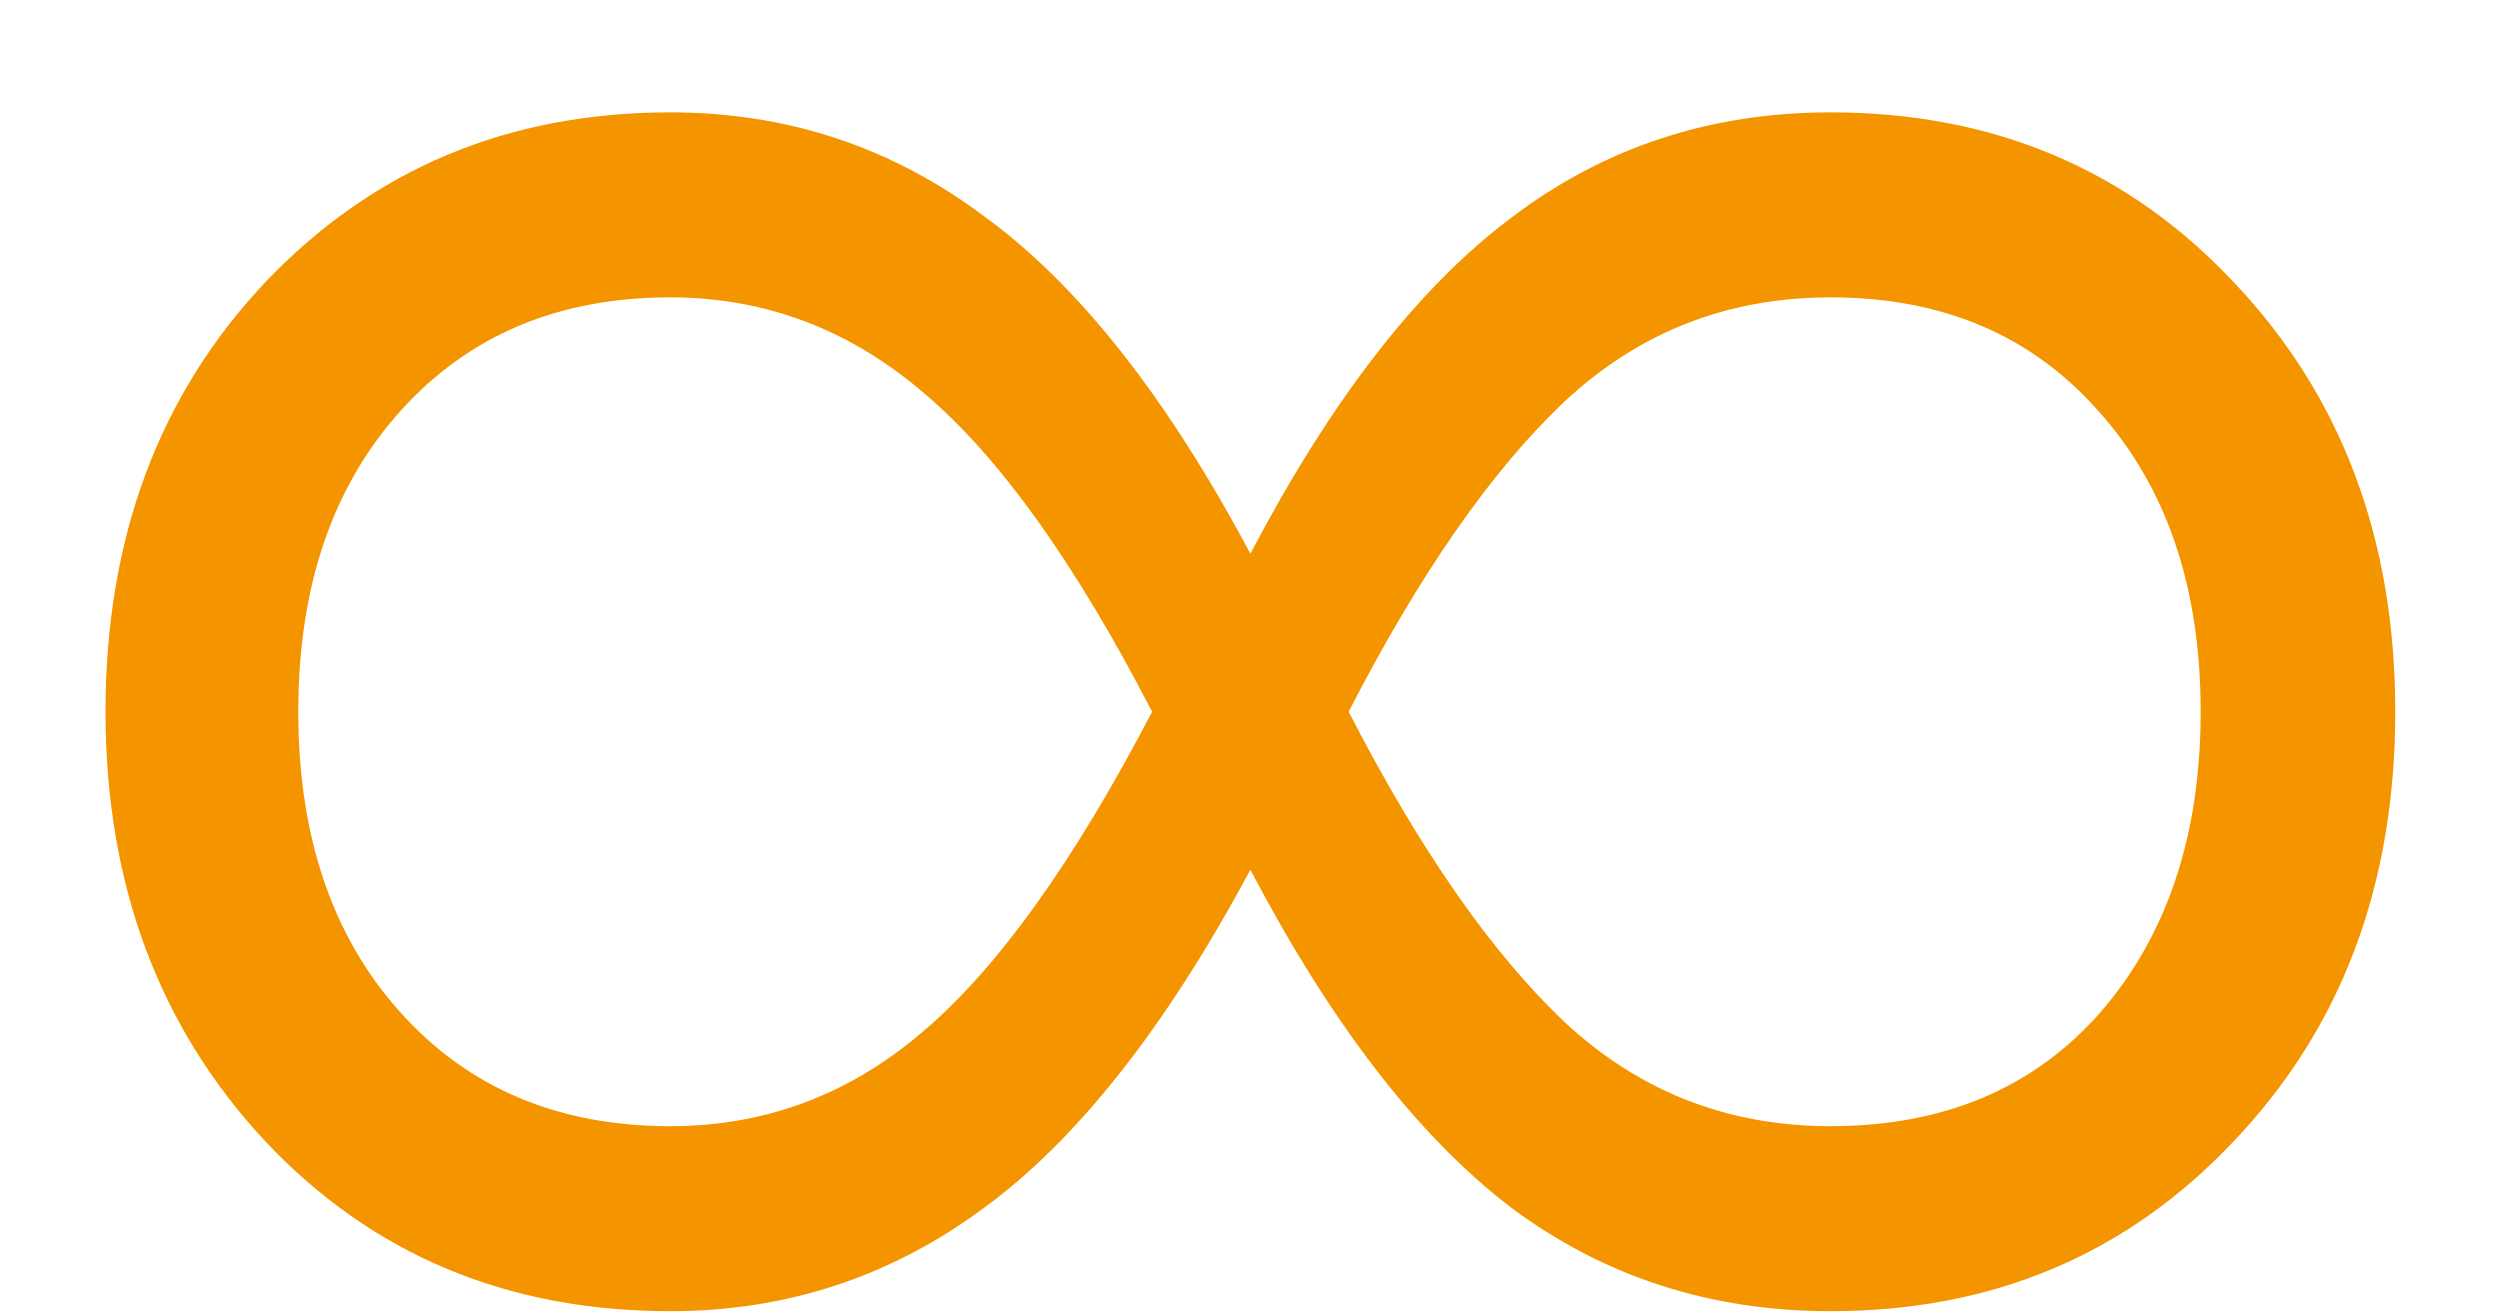 <?xml version="1.0" encoding="UTF-8"?> <svg xmlns="http://www.w3.org/2000/svg" width="19" height="10" viewBox="0 0 19 10" fill="none"> <path d="M5.094 0.854C5.982 0.854 6.778 1.117 7.481 1.645C8.194 2.162 8.868 3.017 9.503 4.208C10.118 3.036 10.777 2.187 11.48 1.659C12.184 1.122 12.994 0.854 13.912 0.854C15.152 0.854 16.178 1.288 16.988 2.157C17.799 3.017 18.204 4.101 18.204 5.409C18.204 6.728 17.794 7.816 16.974 8.676C16.163 9.535 15.143 9.965 13.912 9.965C12.994 9.965 12.184 9.701 11.48 9.174C10.777 8.637 10.118 7.782 9.503 6.61C8.858 7.812 8.18 8.671 7.467 9.188C6.764 9.706 5.973 9.965 5.094 9.965C3.854 9.965 2.828 9.535 2.018 8.676C1.207 7.807 0.802 6.718 0.802 5.409C0.802 4.091 1.207 3.002 2.018 2.143C2.838 1.283 3.863 0.854 5.094 0.854ZM13.912 2.26C13.131 2.26 12.457 2.523 11.891 3.051C11.334 3.578 10.787 4.364 10.25 5.409C10.787 6.454 11.334 7.24 11.891 7.768C12.457 8.295 13.131 8.559 13.912 8.559C14.771 8.559 15.455 8.271 15.963 7.694C16.471 7.108 16.725 6.347 16.725 5.409C16.725 4.462 16.466 3.7 15.948 3.124C15.44 2.548 14.762 2.26 13.912 2.26ZM5.094 2.26C4.244 2.26 3.561 2.548 3.043 3.124C2.525 3.7 2.267 4.462 2.267 5.409C2.267 6.356 2.525 7.118 3.043 7.694C3.561 8.271 4.244 8.559 5.094 8.559C5.816 8.559 6.456 8.319 7.013 7.841C7.579 7.362 8.16 6.552 8.756 5.409C8.17 4.276 7.594 3.471 7.027 2.992C6.461 2.504 5.816 2.26 5.094 2.26Z" fill="#F49500"></path> </svg> 
